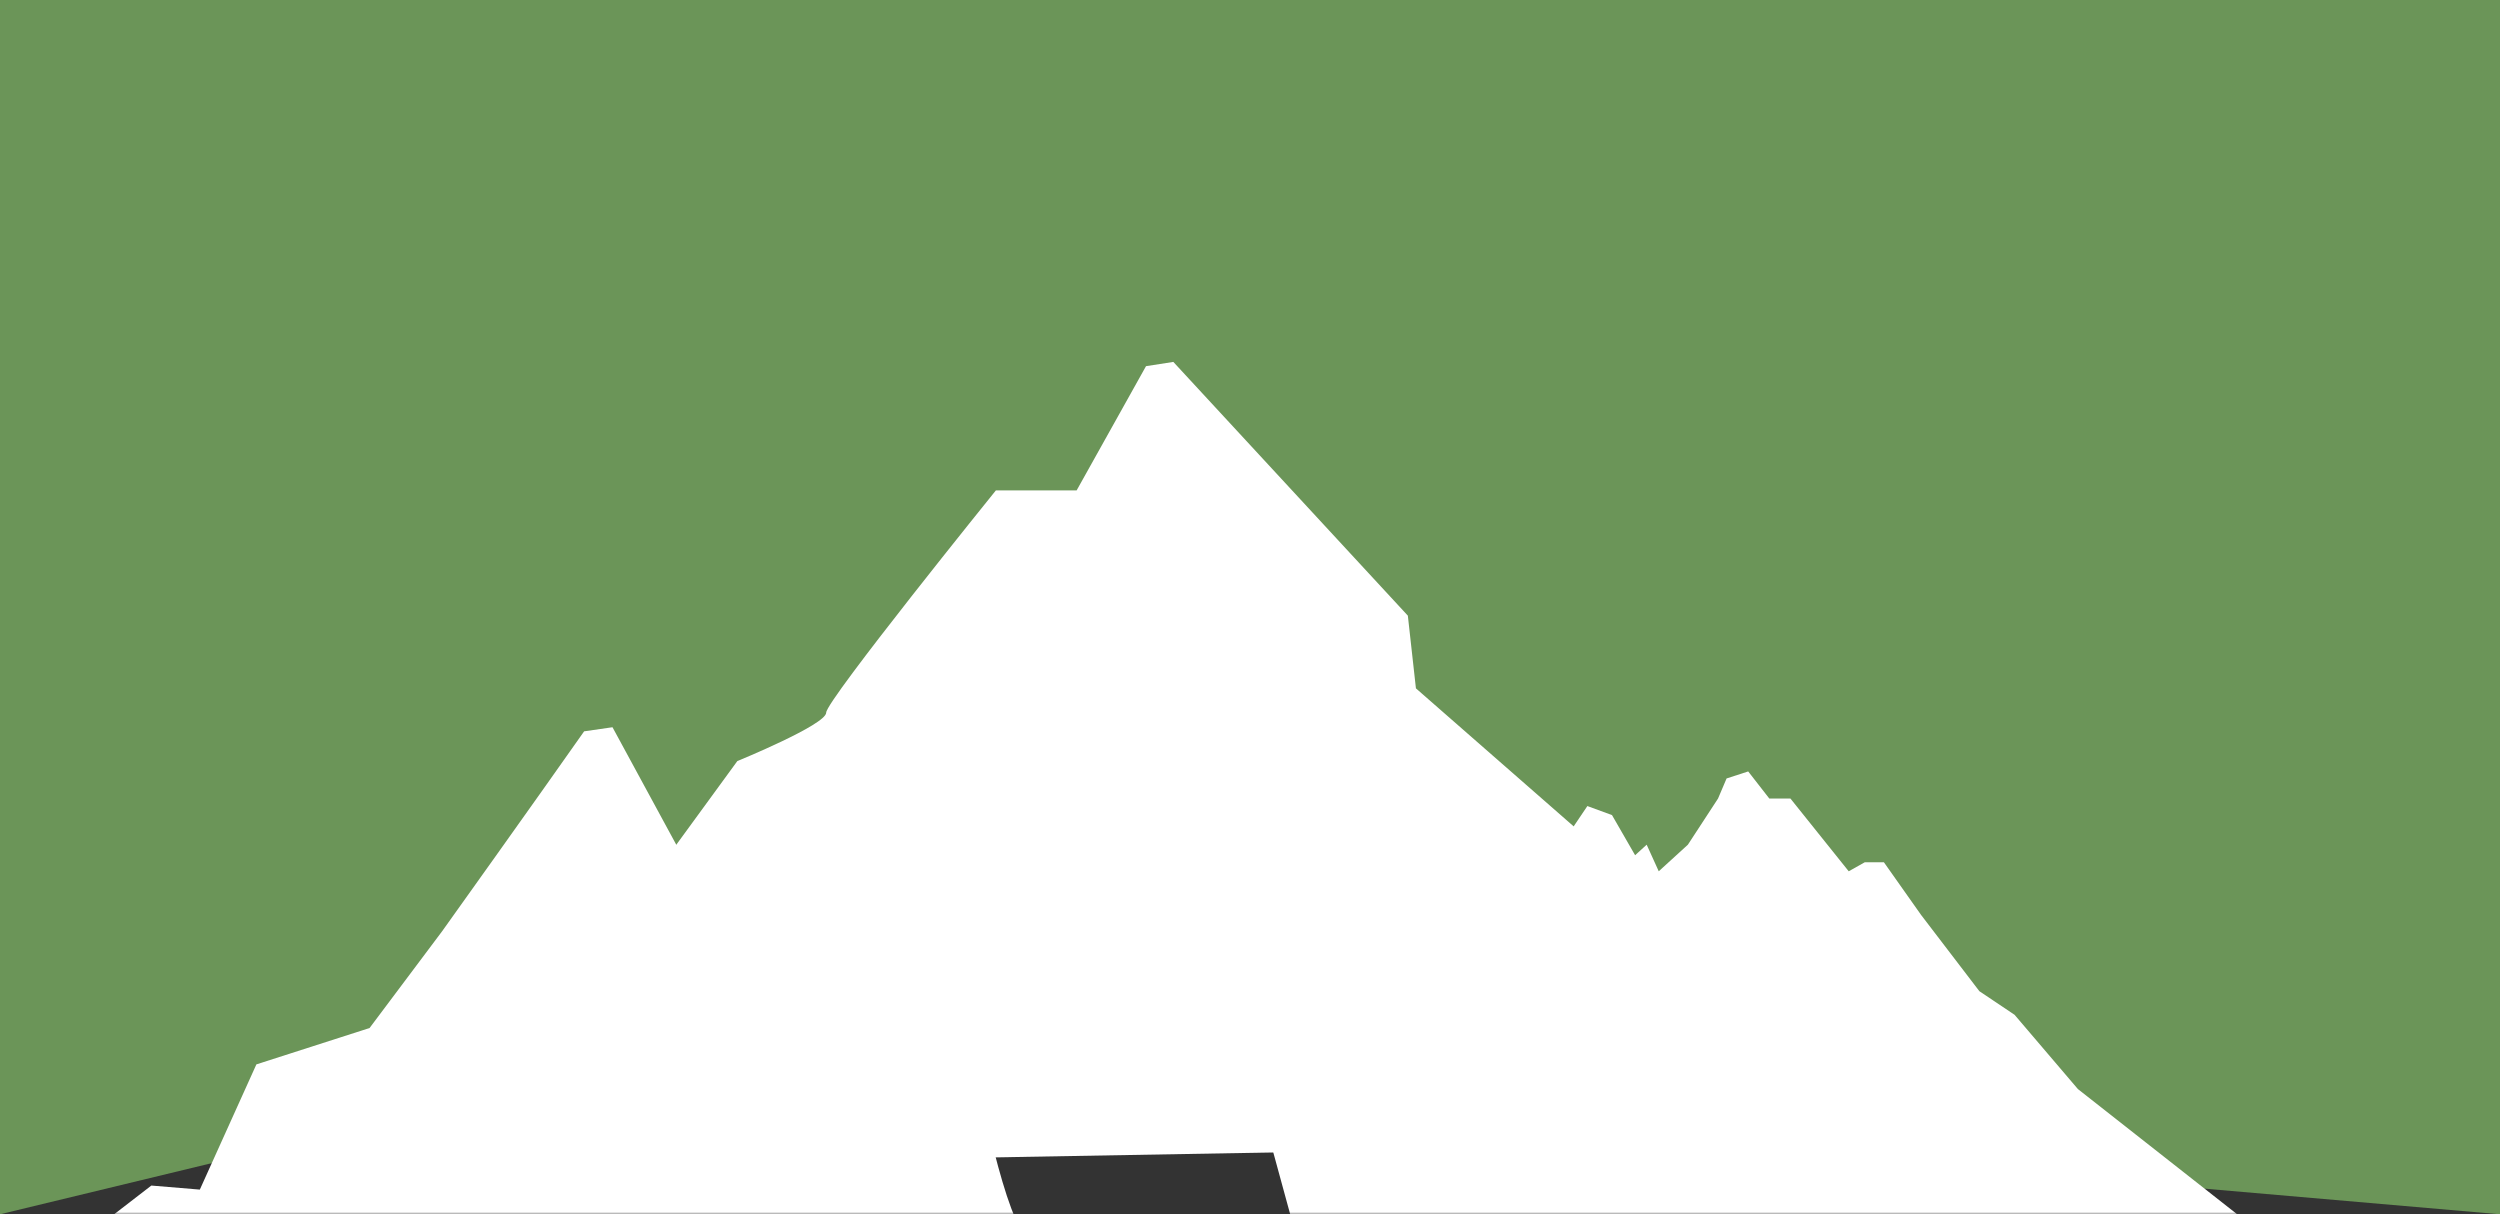 <svg width="525" height="255" viewBox="0 0 525 255" fill="none" xmlns="http://www.w3.org/2000/svg">
<rect x="0" y="0" width="525" height="255" fill="#333333" stroke="none"/>
<path d="M0 0H525V255L263.722 232.333L113.381 227.611L0 255L0 0Z" fill="#6B9558"/>
<mask id="mask0_3322_35791" style="mask-type:alpha" maskUnits="userSpaceOnUse" x="0" y="0" width="525" height="255">
<rect width="525" height="255" fill="#DDE367"/>
</mask>
<g mask="url(#mask0_3322_35791)">
<path d="M2.093 271.871L31.782 248.967L41.965 249.816L53.841 223.521L77.609 215.884L92.861 195.541C92.861 195.541 112.791 167.648 122.667 153.579L128.623 152.719L151.41 194.693L204.84 224.386C204.84 224.386 211.628 259.166 215.867 259.166C220.106 259.166 273.552 288.855 273.552 288.855H-18.25L2.093 271.871Z" fill="white"/>
<path d="M91.215 219.208L123.454 189.515L131.935 191.212L154.84 159.826C154.84 159.826 173.501 152.193 173.501 149.647C173.501 147.101 209.13 102.99 209.13 102.99H226.09L240.661 76.896L246.397 76L295.647 129.288L297.344 144.555L405.929 239.566L70 245.502L91.215 219.208Z" fill="white"/>
<path d="M280.365 206.784L262 222.274L274.492 268L438.785 258.84L441.952 255.151H448.947H470L436.358 228.702L423.059 213.107L415.671 208.154L403.428 192.137L395.618 181.073H391.607L388.23 182.97L375.987 167.69H371.554L367.121 162L362.583 163.475L360.789 167.69L354.456 177.385L348.335 182.97L345.801 177.385L343.374 179.598L338.519 171.168L333.347 169.271L329.653 174.75L322.16 181.073L320.26 179.598H317.199L316.038 181.073L311.394 188.765H306.856L303.162 190.03L300.418 192.137V190.03L298.94 192.137L286.486 202.78L280.365 206.784Z" fill="white"/>
</g>
</svg>
